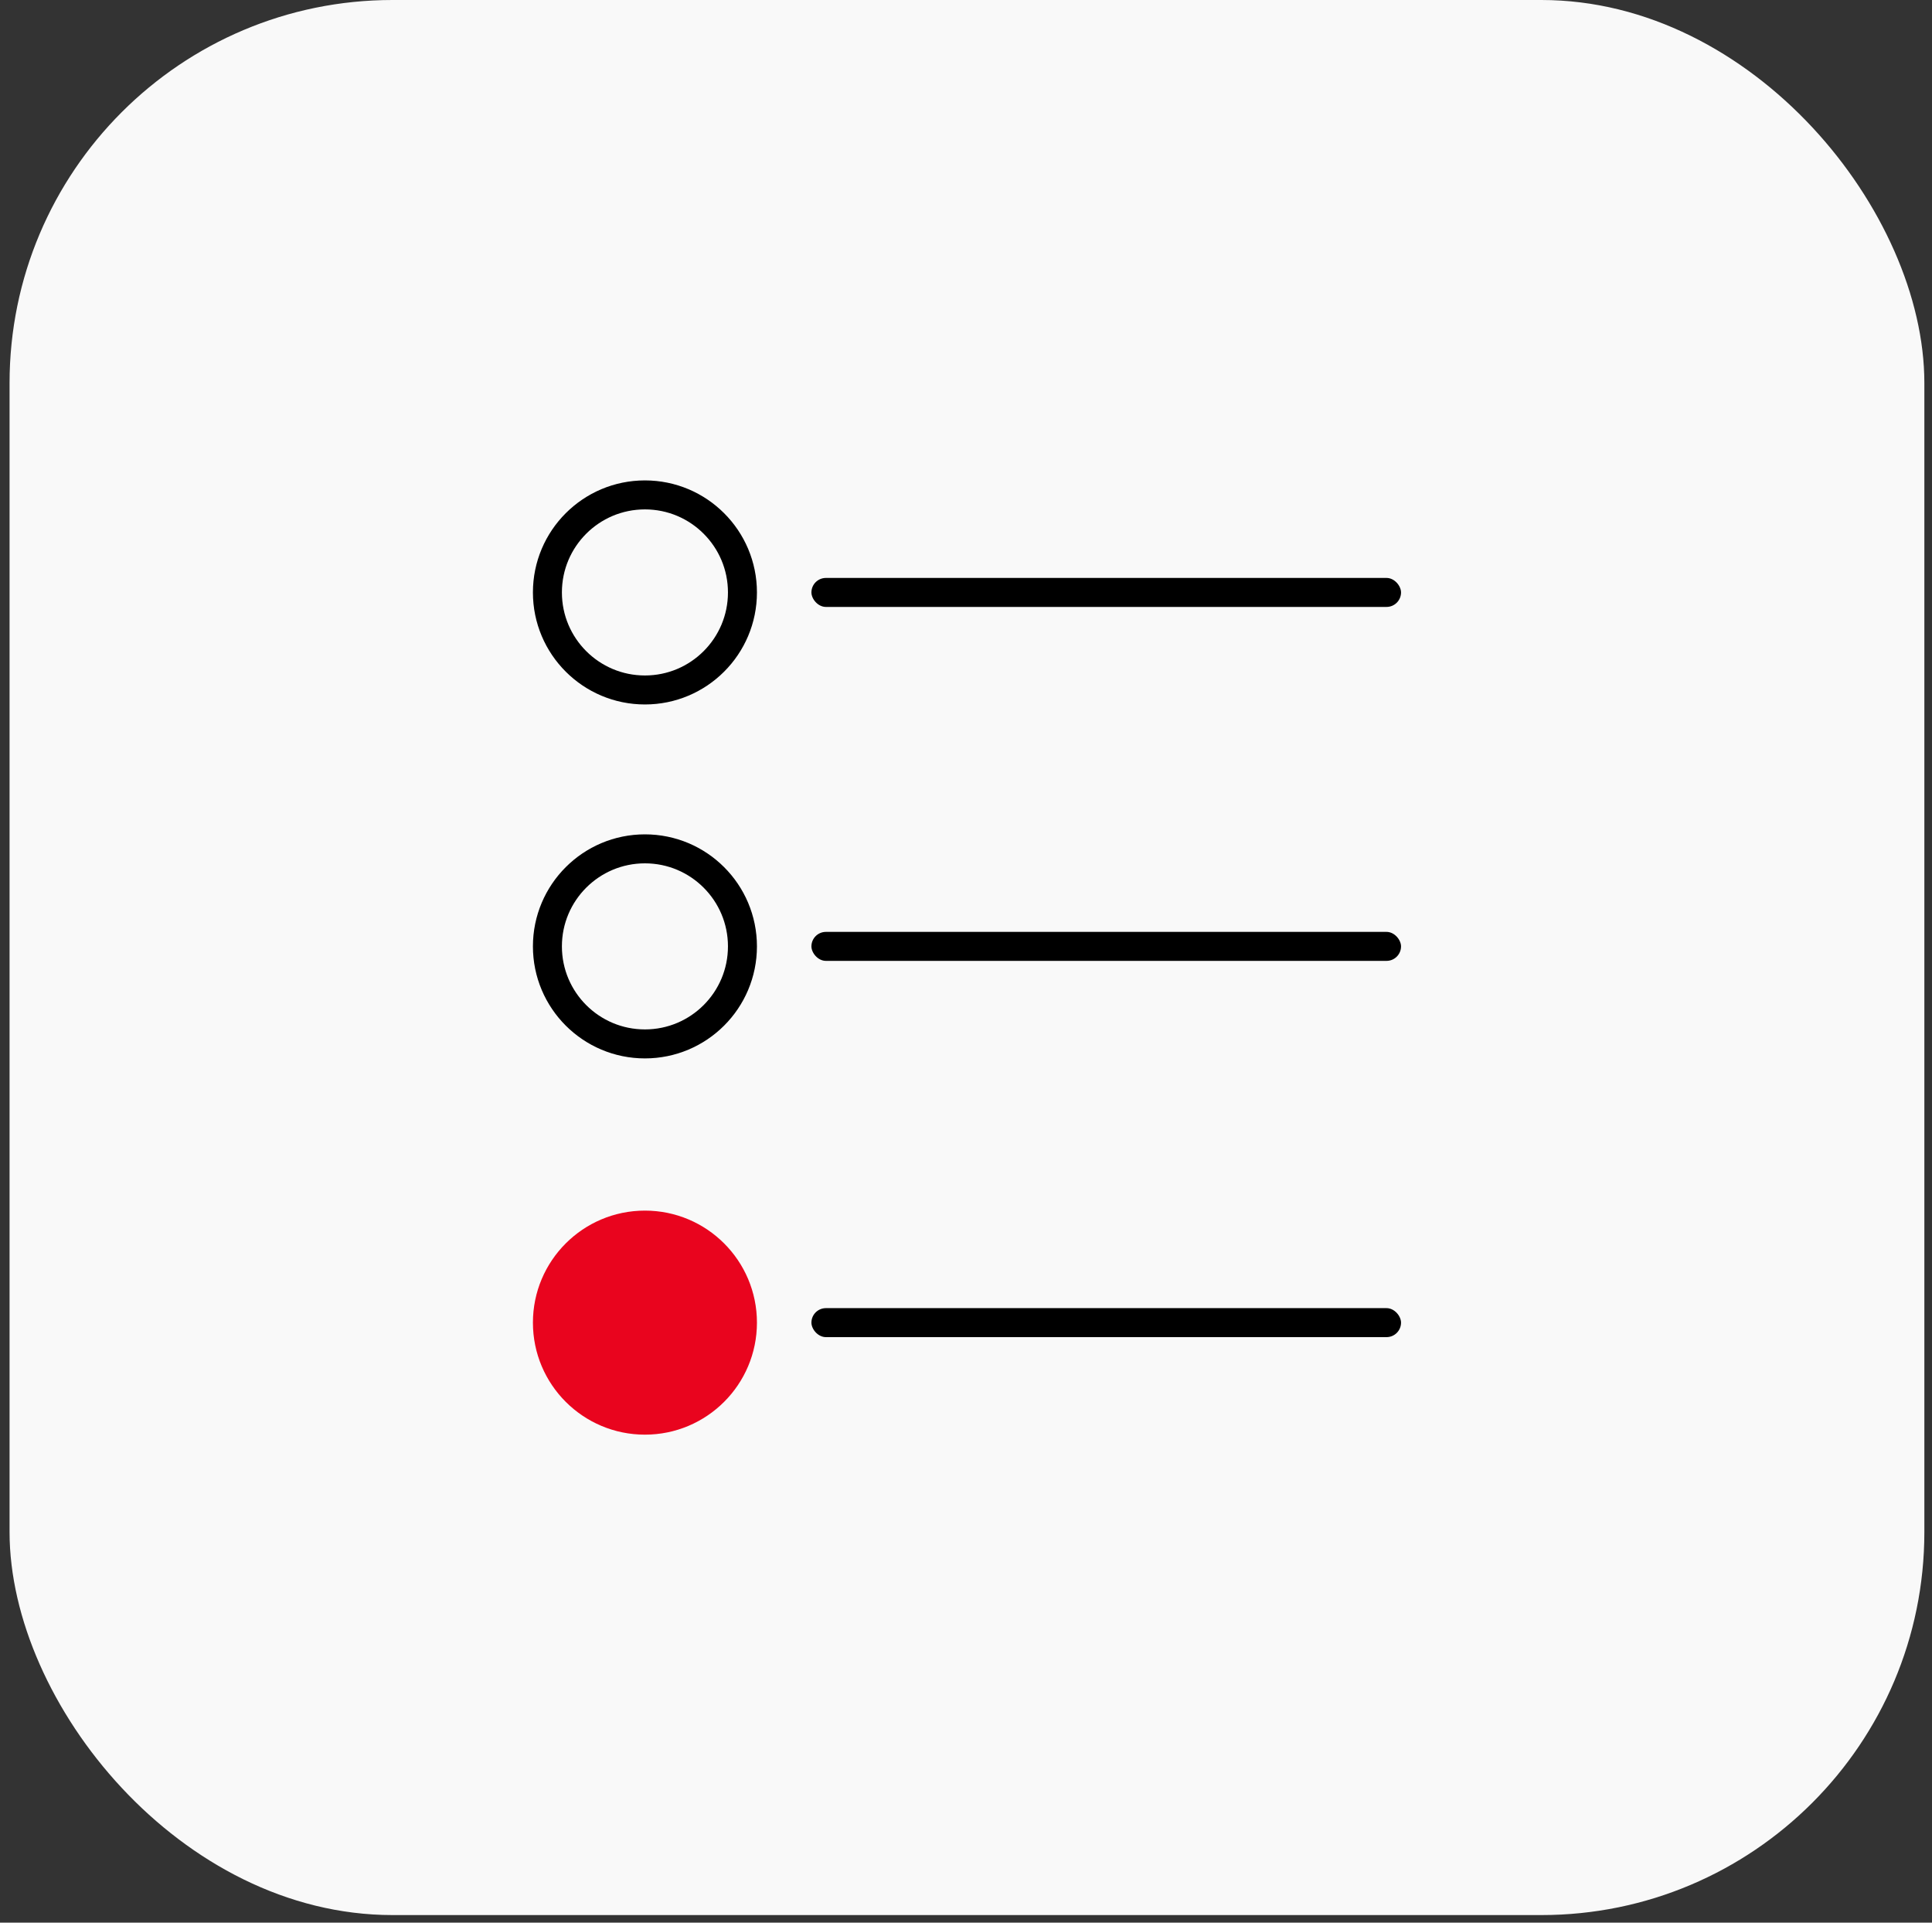 <?xml version="1.0" encoding="UTF-8"?> <svg xmlns="http://www.w3.org/2000/svg" width="200" height="199" viewBox="0 0 200 199" fill="none"><rect x="0" y="0" width="200" height="199" fill="#333333" stroke="none"/> <rect x="0.99" width="198.219" height="198.219" rx="39.644" fill="#F9F9F9"></rect> <rect x="83.998" y="59.82" width="61.036" height="3" rx="1.5" fill="black"></rect> <rect x="83.998" y="96.455" width="61.036" height="3" rx="1.5" fill="black"></rect> <rect x="83.998" y="135.399" width="61.036" height="3" rx="1.5" fill="black"></rect> <circle cx="66.763" cy="61.32" r="10.095" stroke="black" stroke-width="3"></circle> <circle cx="66.763" cy="97.955" r="10.095" stroke="black" stroke-width="3"></circle> <circle cx="66.763" cy="136.899" r="11.595" fill="#E9041E"></circle> </svg> 